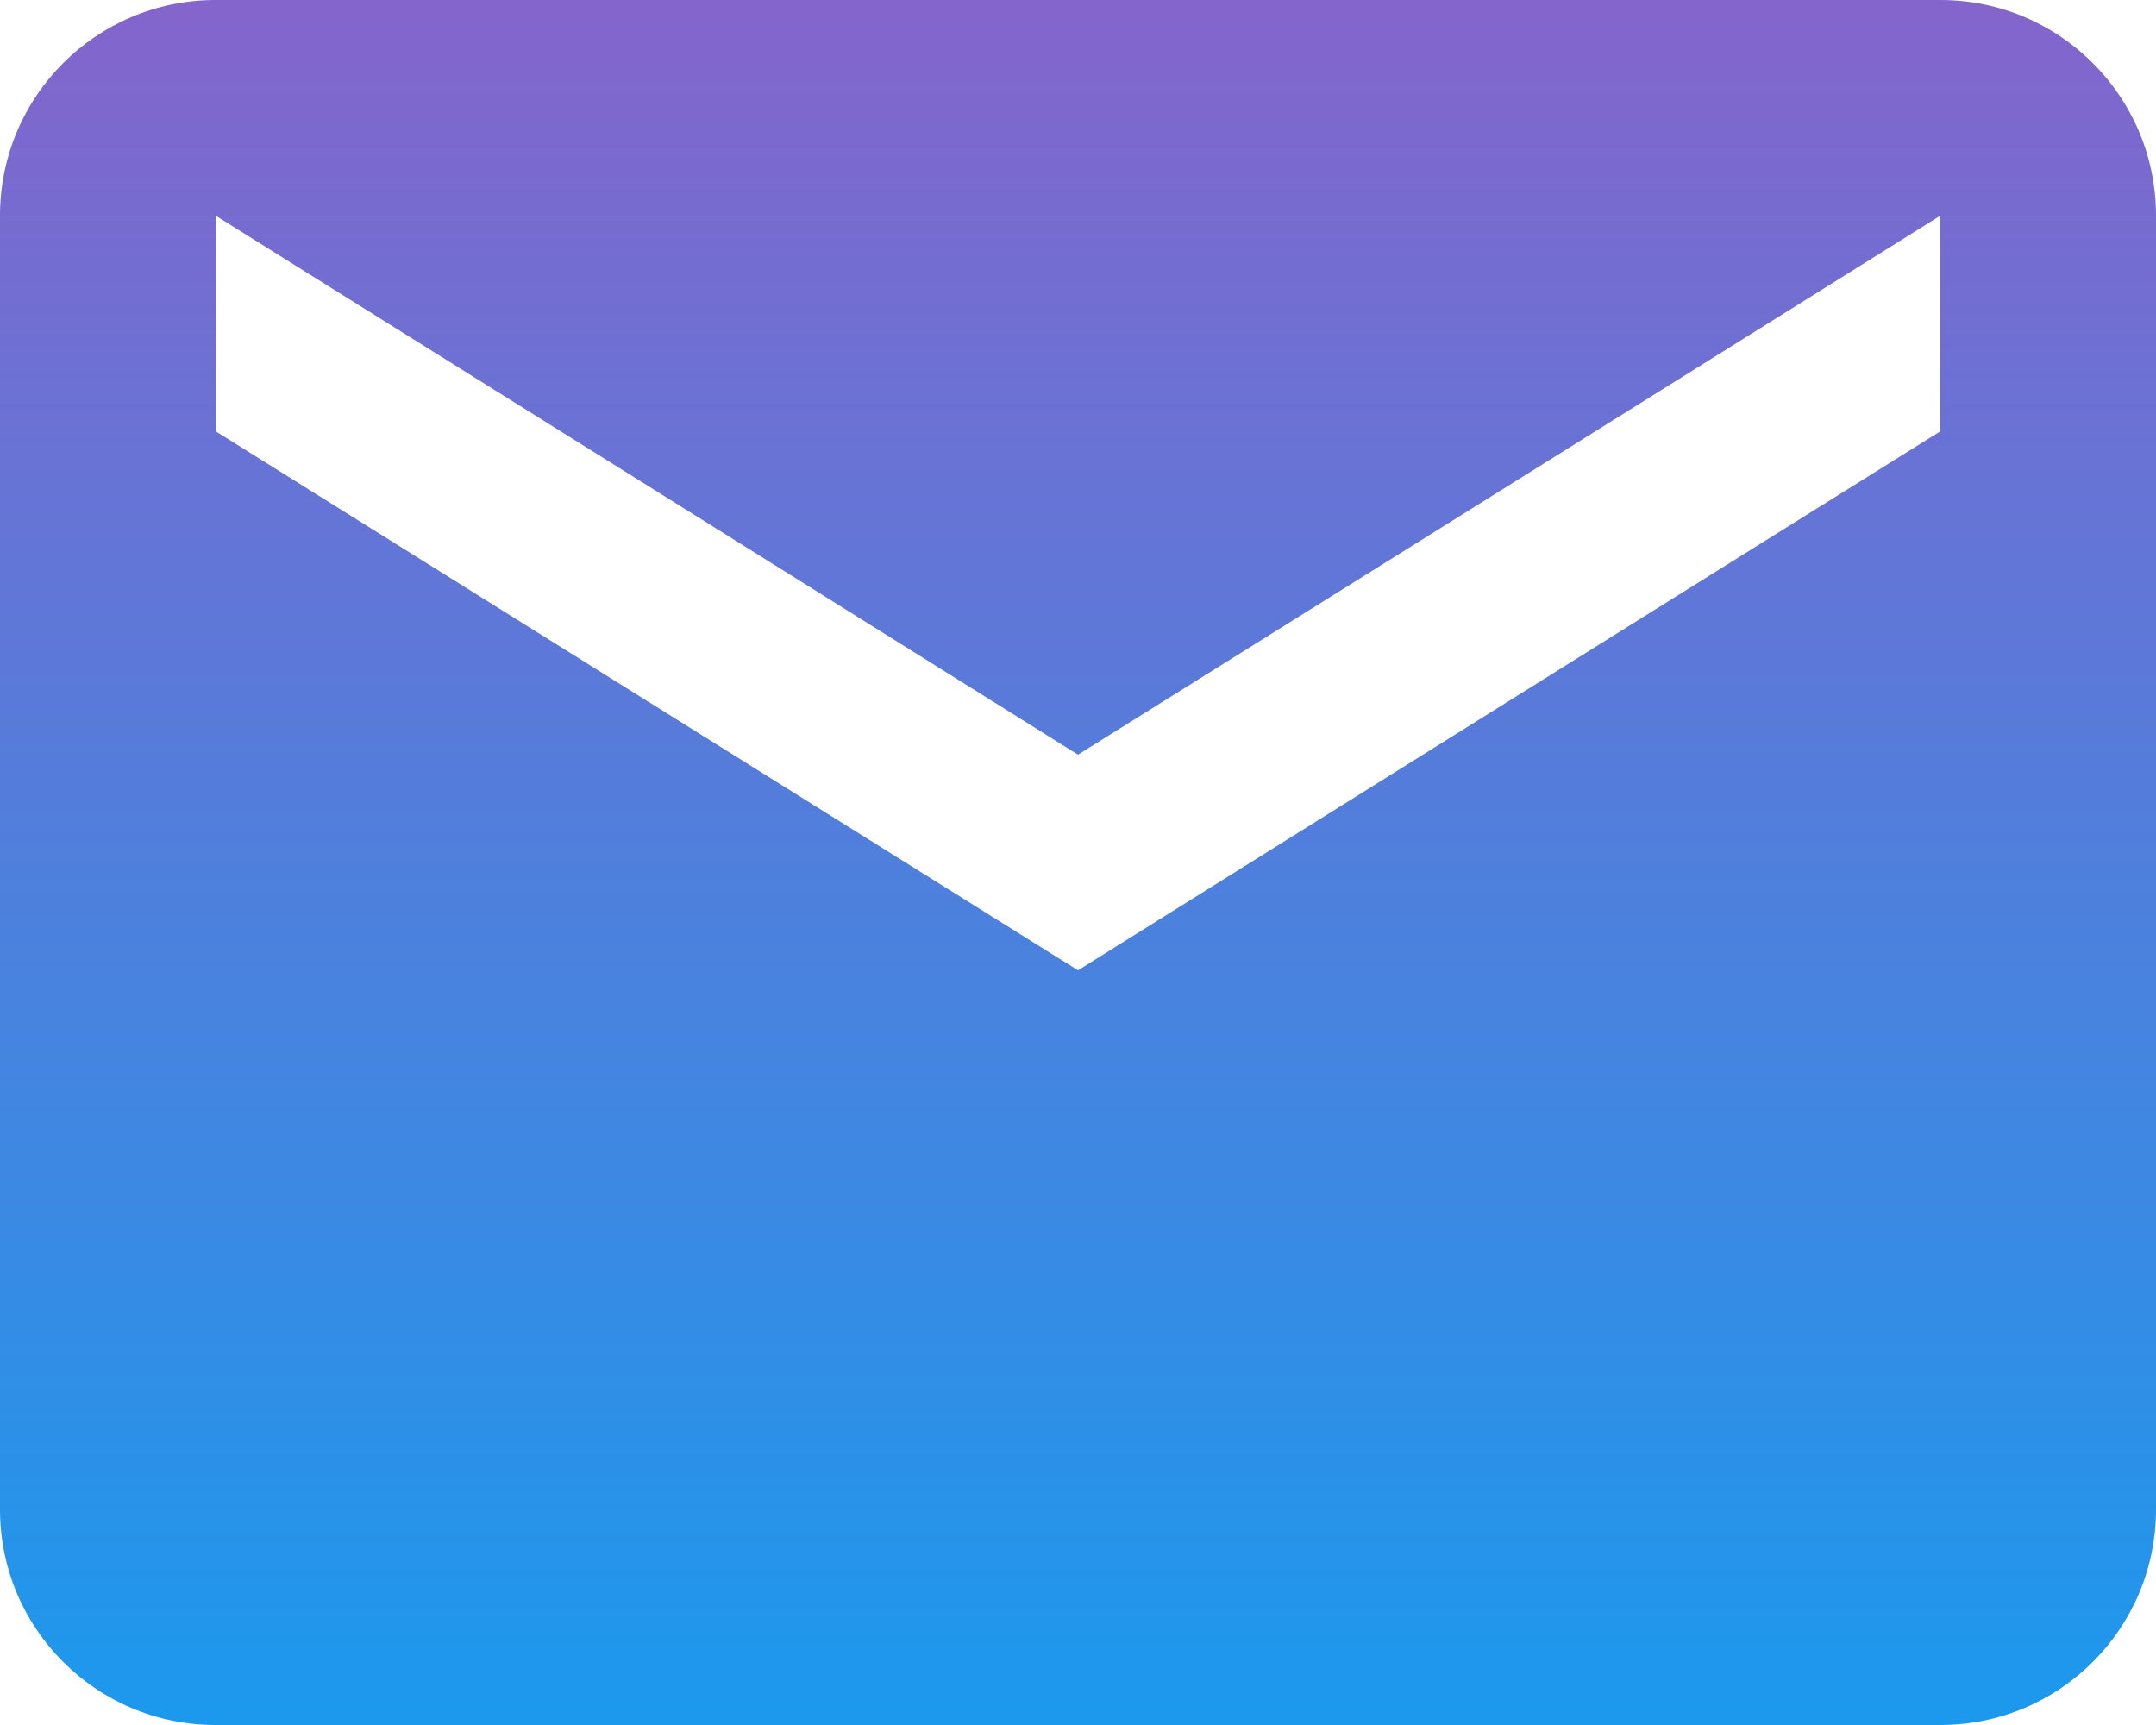 <svg width="20" height="16" viewBox="0 0 20 16" fill="none" xmlns="http://www.w3.org/2000/svg">
<path d="M18 0H2C0.895 0 0 0.895 0 2V14C0 15.105 0.895 16 2 16H18C19.105 16 20 15.105 20 14V2C20 0.895 19.105 0 18 0ZM18 4L10 9L2 4V2L10 7L18 2V4Z" fill="url(#paint0_linear_1031_4242)"/>
<defs>
<linearGradient id="paint0_linear_1031_4242" x1="10" y1="0" x2="10" y2="16" gradientUnits="userSpaceOnUse">
<stop stop-color="#8465CC"/>
<stop offset="1" stop-color="#1B99ED"/>
</linearGradient>
</defs>
</svg>
